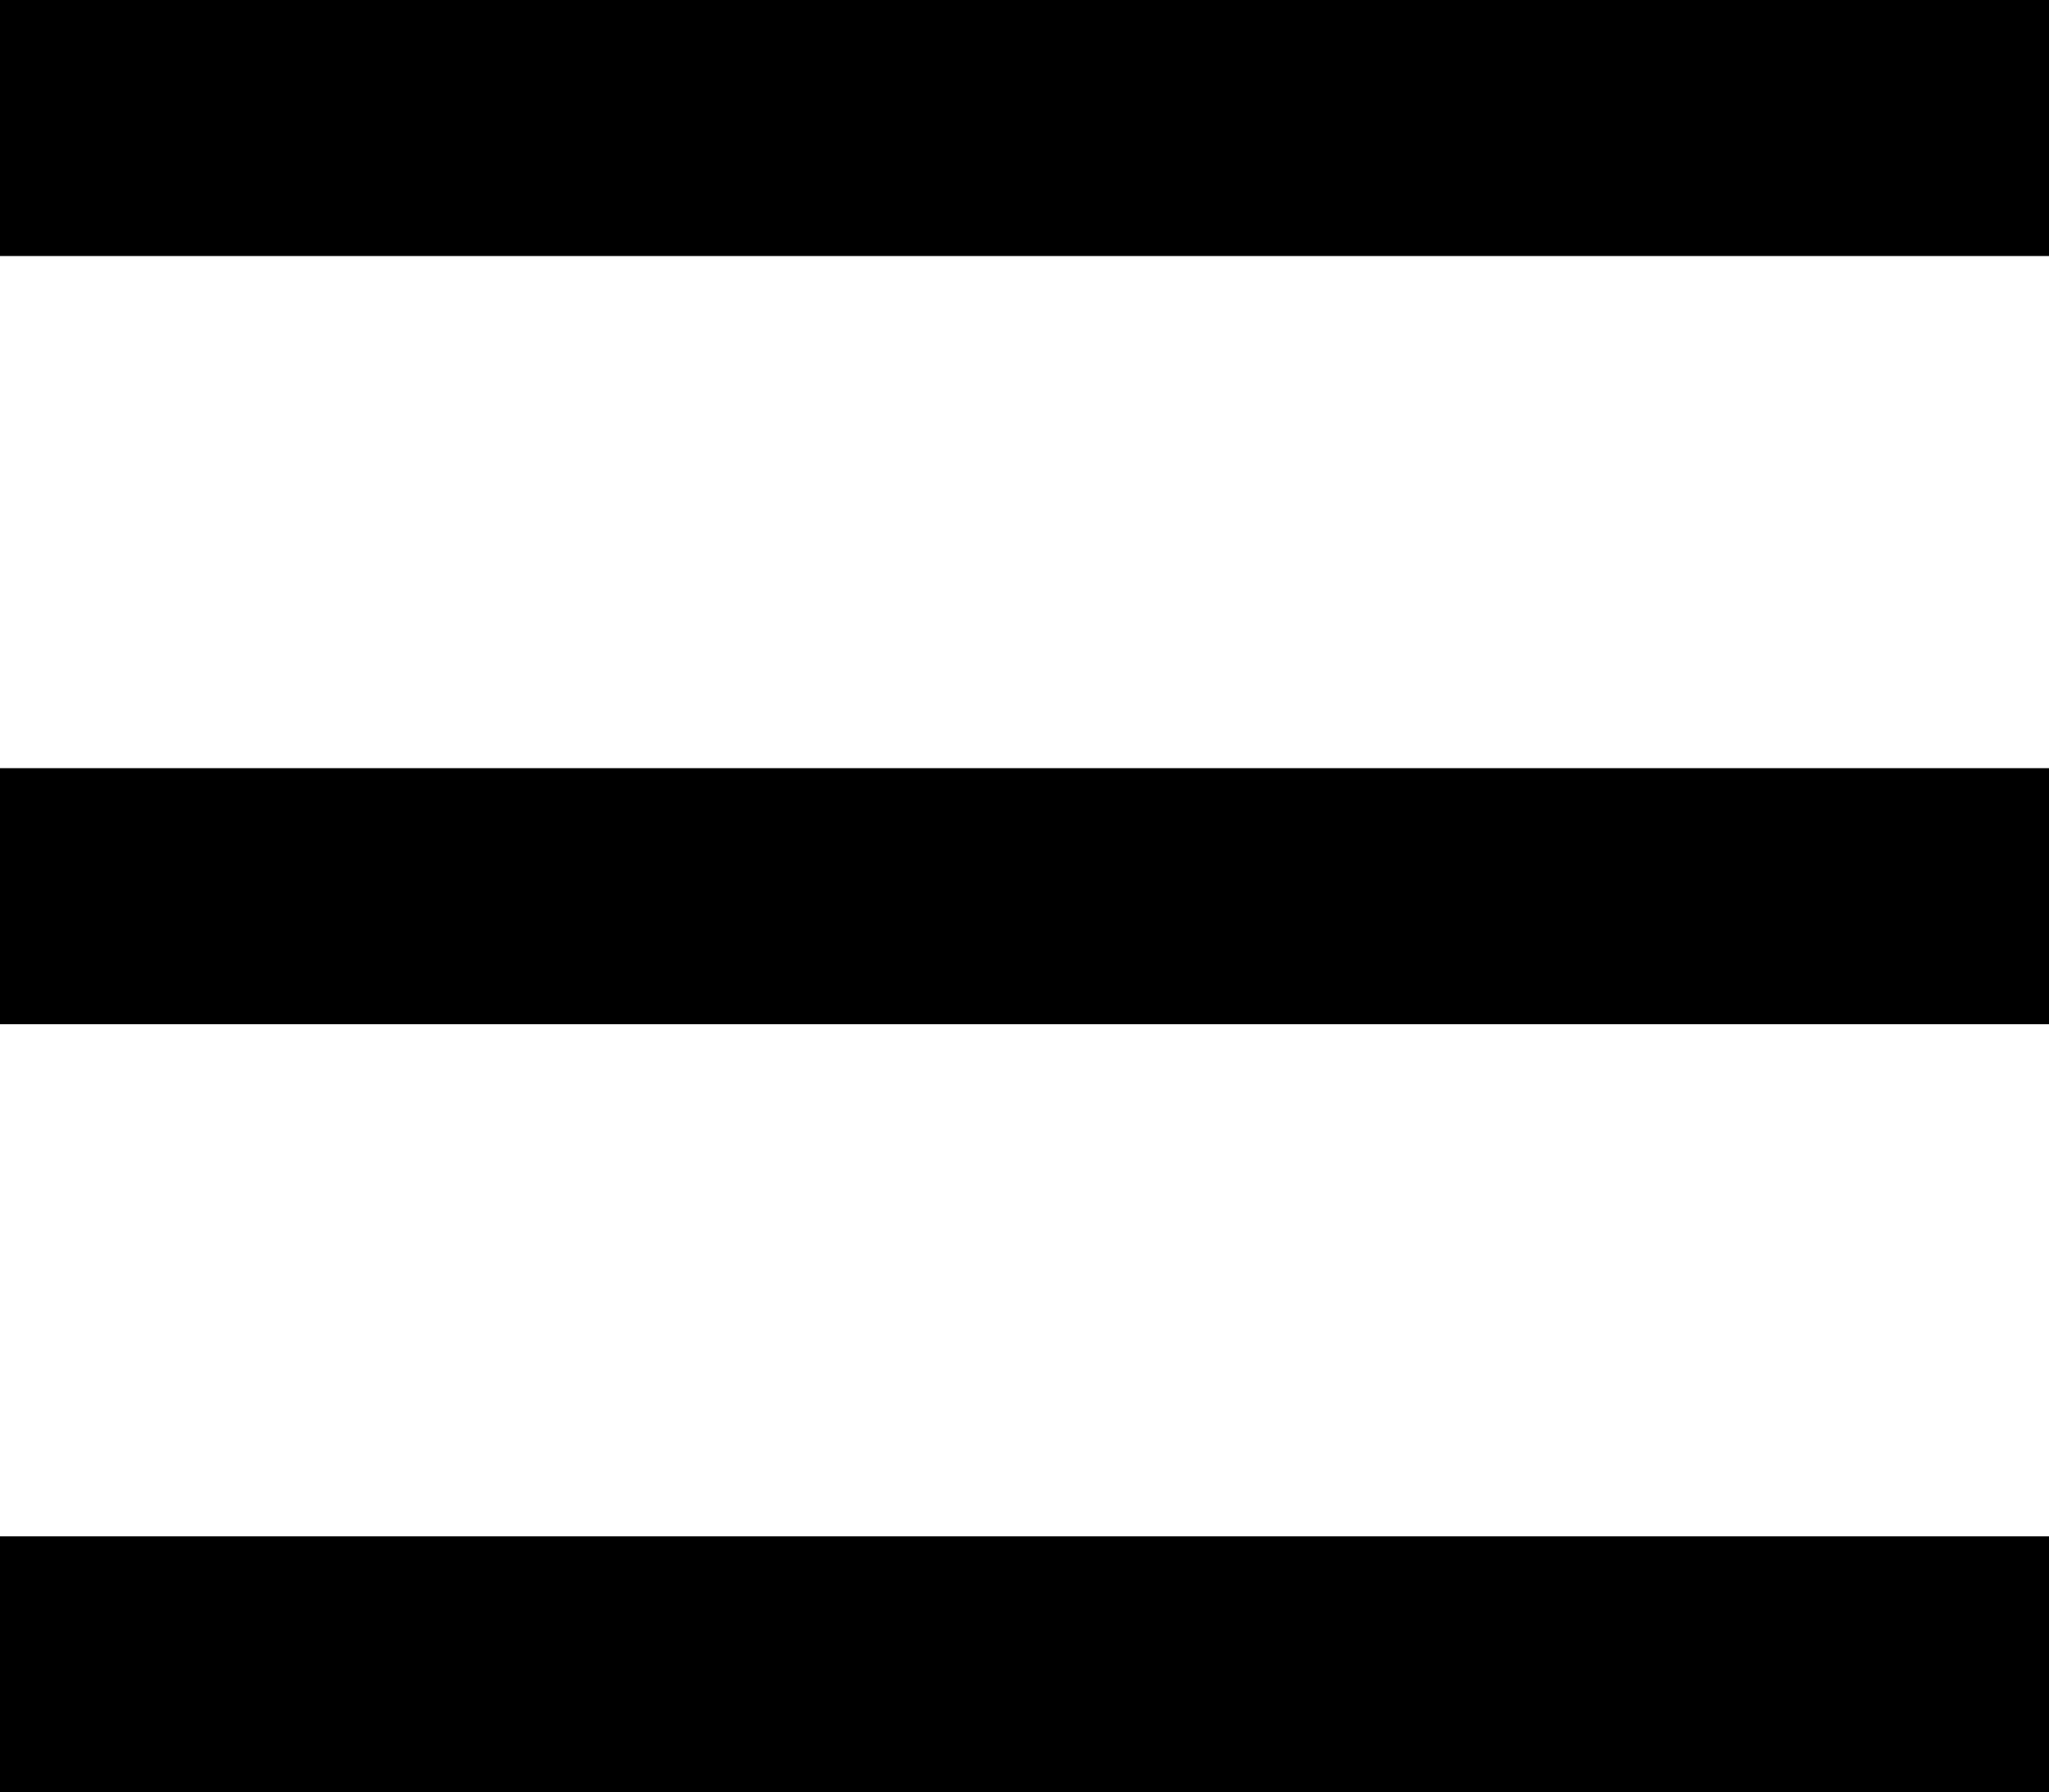 <svg xmlns="http://www.w3.org/2000/svg" width="22.051" height="19.294" viewBox="0 0 22.051 19.294">
  <g id="Group_236" data-name="Group 236" transform="translate(0 -21.333)">
    <g id="Group_197" data-name="Group 197" transform="translate(0 37.871)">
      <g id="Group_196" data-name="Group 196">
        <rect id="Rectangle_157" data-name="Rectangle 157" width="22.051" height="2.756"/>
      </g>
    </g>
    <g id="Group_199" data-name="Group 199" transform="translate(0 29.602)">
      <g id="Group_198" data-name="Group 198">
        <rect id="Rectangle_158" data-name="Rectangle 158" width="22.051" height="2.756"/>
      </g>
    </g>
    <g id="Group_201" data-name="Group 201" transform="translate(0 21.333)">
      <g id="Group_200" data-name="Group 200">
        <rect id="Rectangle_159" data-name="Rectangle 159" width="22.051" height="2.756"/>
      </g>
    </g>
  </g>
</svg>
